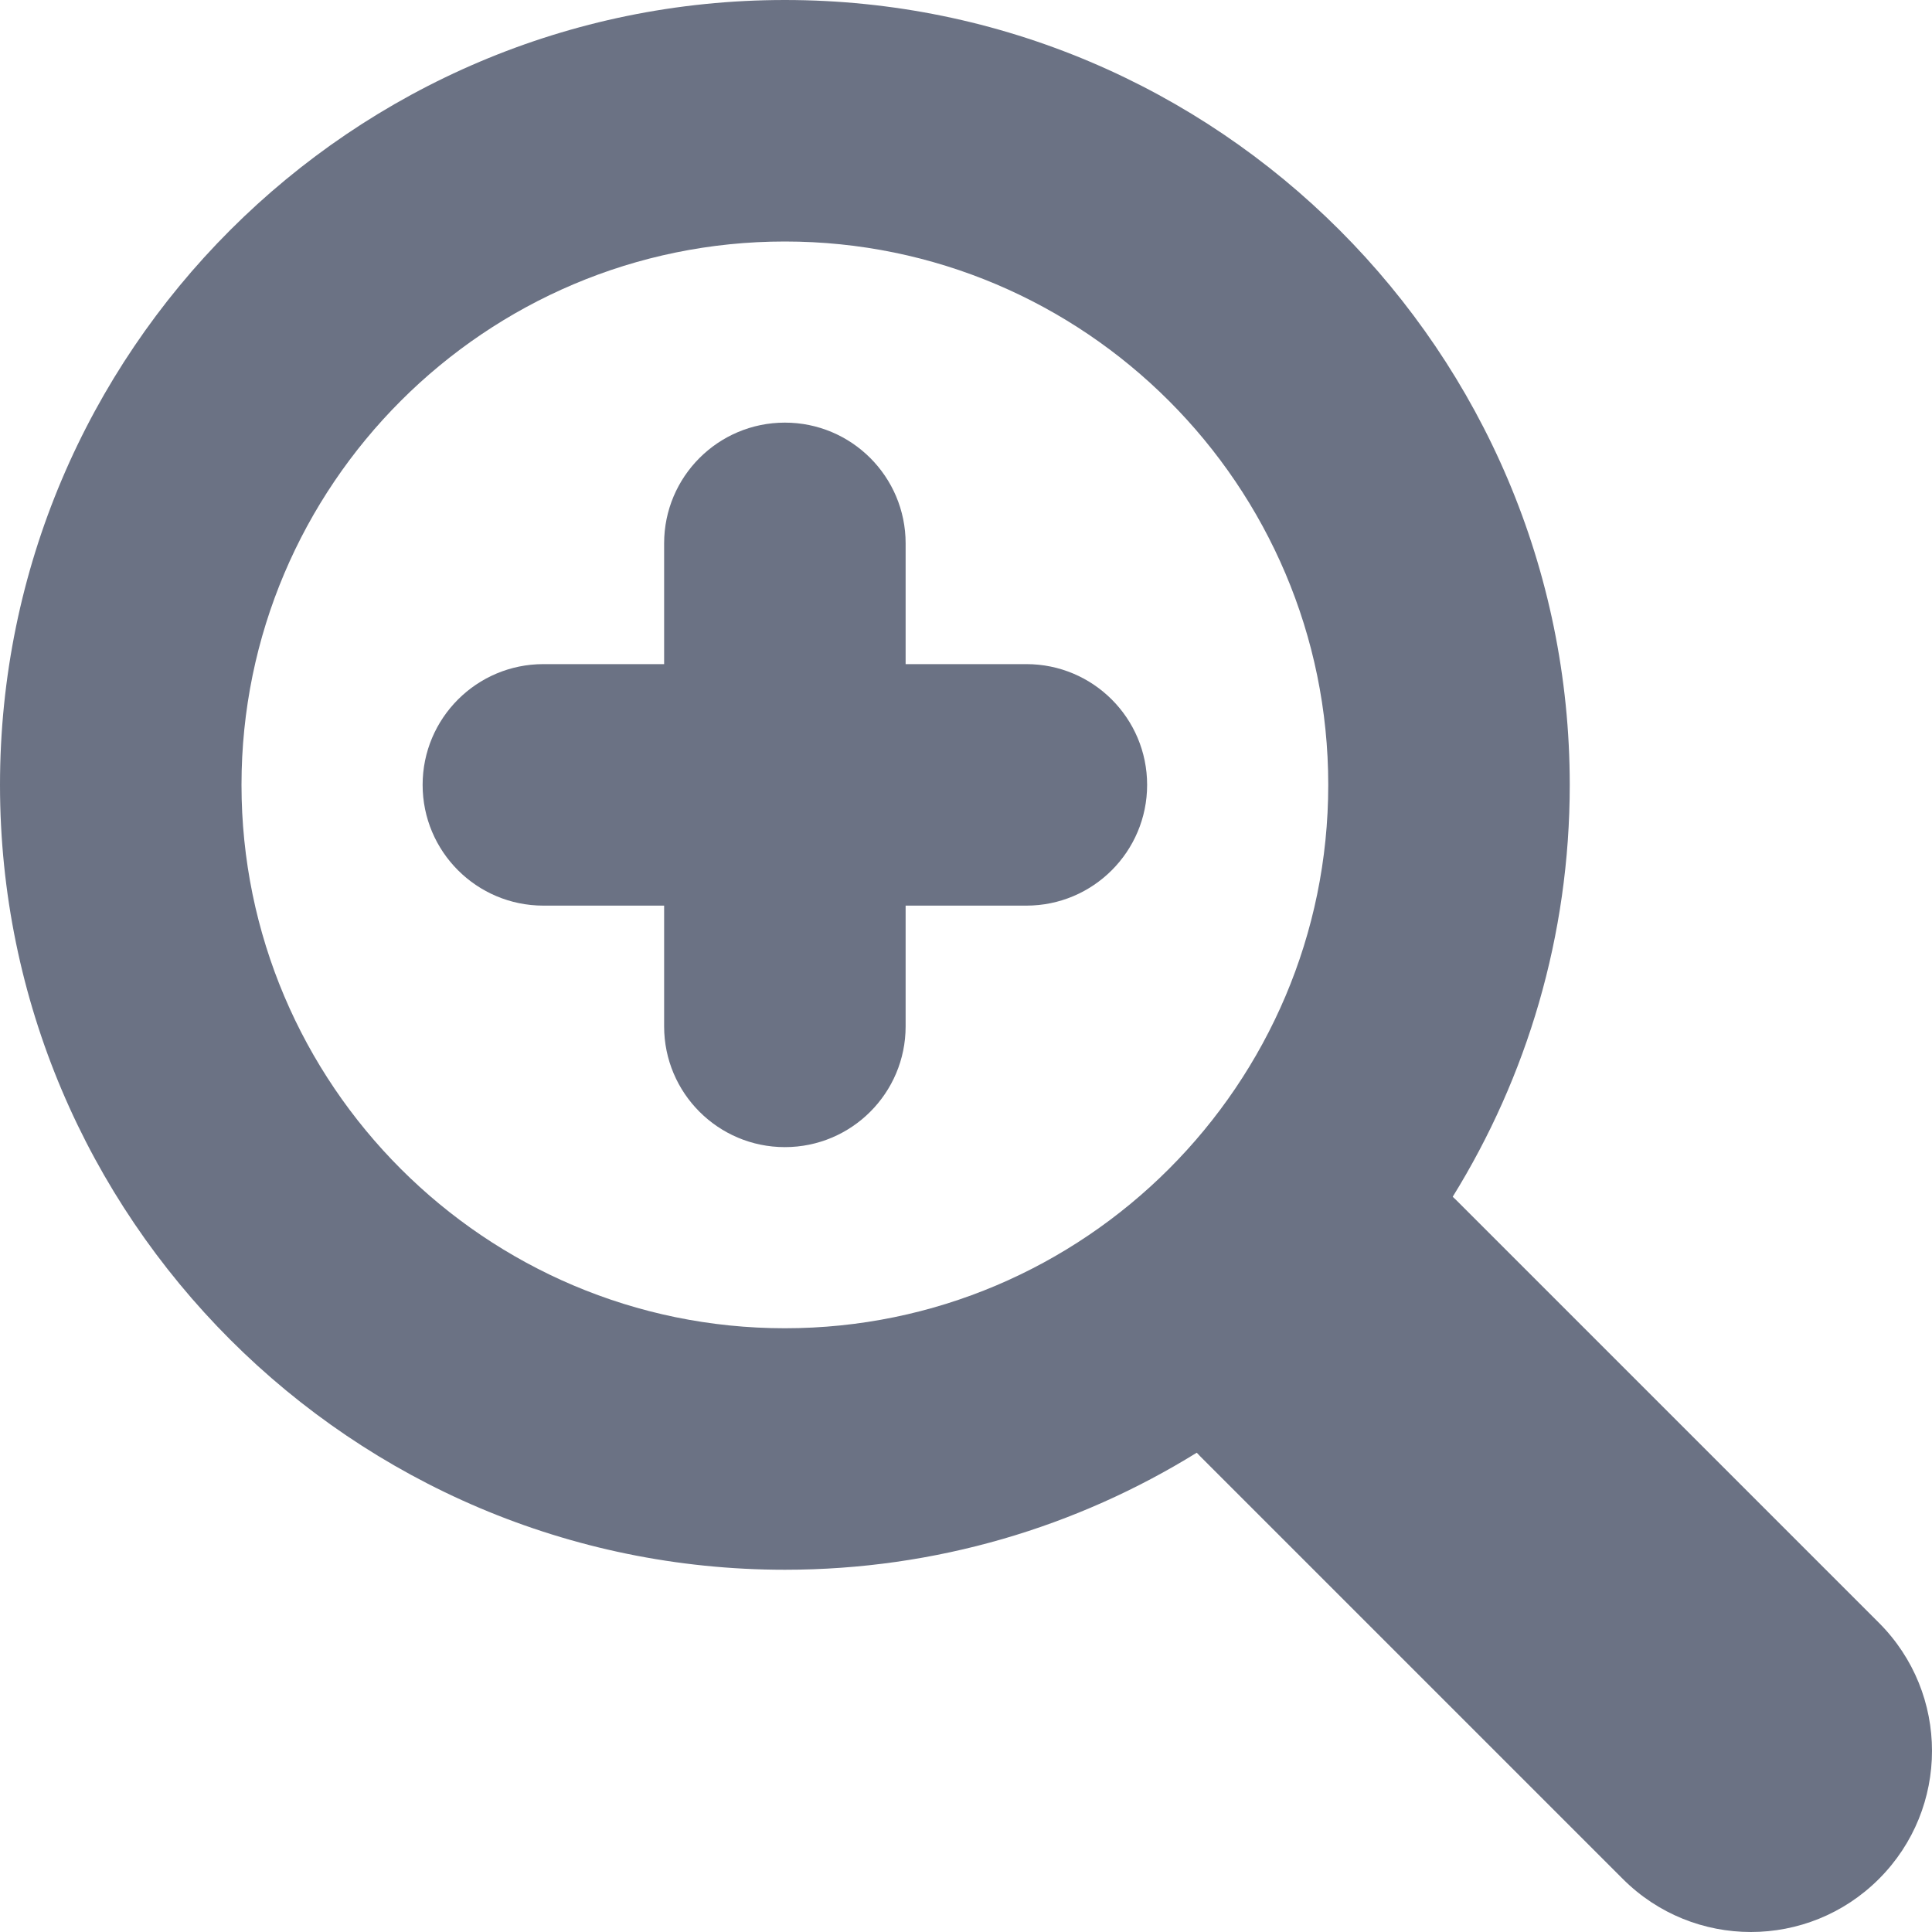 <svg enable-background="new 0 0 800 800" height="800" viewBox="0 0 800 800" width="800" xmlns="http://www.w3.org/2000/svg"><g fill="#6b7284"><path d="m778.027 671.974-174.999-175c-.489-.487-.995-.946-1.492-1.421 30.708-49.611 48.464-108.044 48.464-170.553 0-179.198-145.789-325-325-325s-325 145.802-325 325 145.789 325 325 325c62.511 0 120.943-17.756 170.553-48.466.475.499.934 1.005 1.421 1.492l175 175c14.635 14.651 33.837 21.974 53.026 21.974s38.39-7.325 53.027-21.974c29.297-29.271 29.297-76.781 0-106.052zm-678.027-346.974c0-124.072 100.94-225 225-225s225 100.928 225 225-100.94 225-225 225-225-100.928-225-225z"/><path d="m425 275h-50v-50c0-27.612-22.388-50-50-50s-50 22.388-50 50v50h-50c-27.611 0-50 22.388-50 50s22.389 50 50 50h50v50c0 27.612 22.388 50 50 50s50-22.388 50-50v-50h50c27.612 0 50-22.388 50-50s-22.388-50-50-50z"/></g></svg>